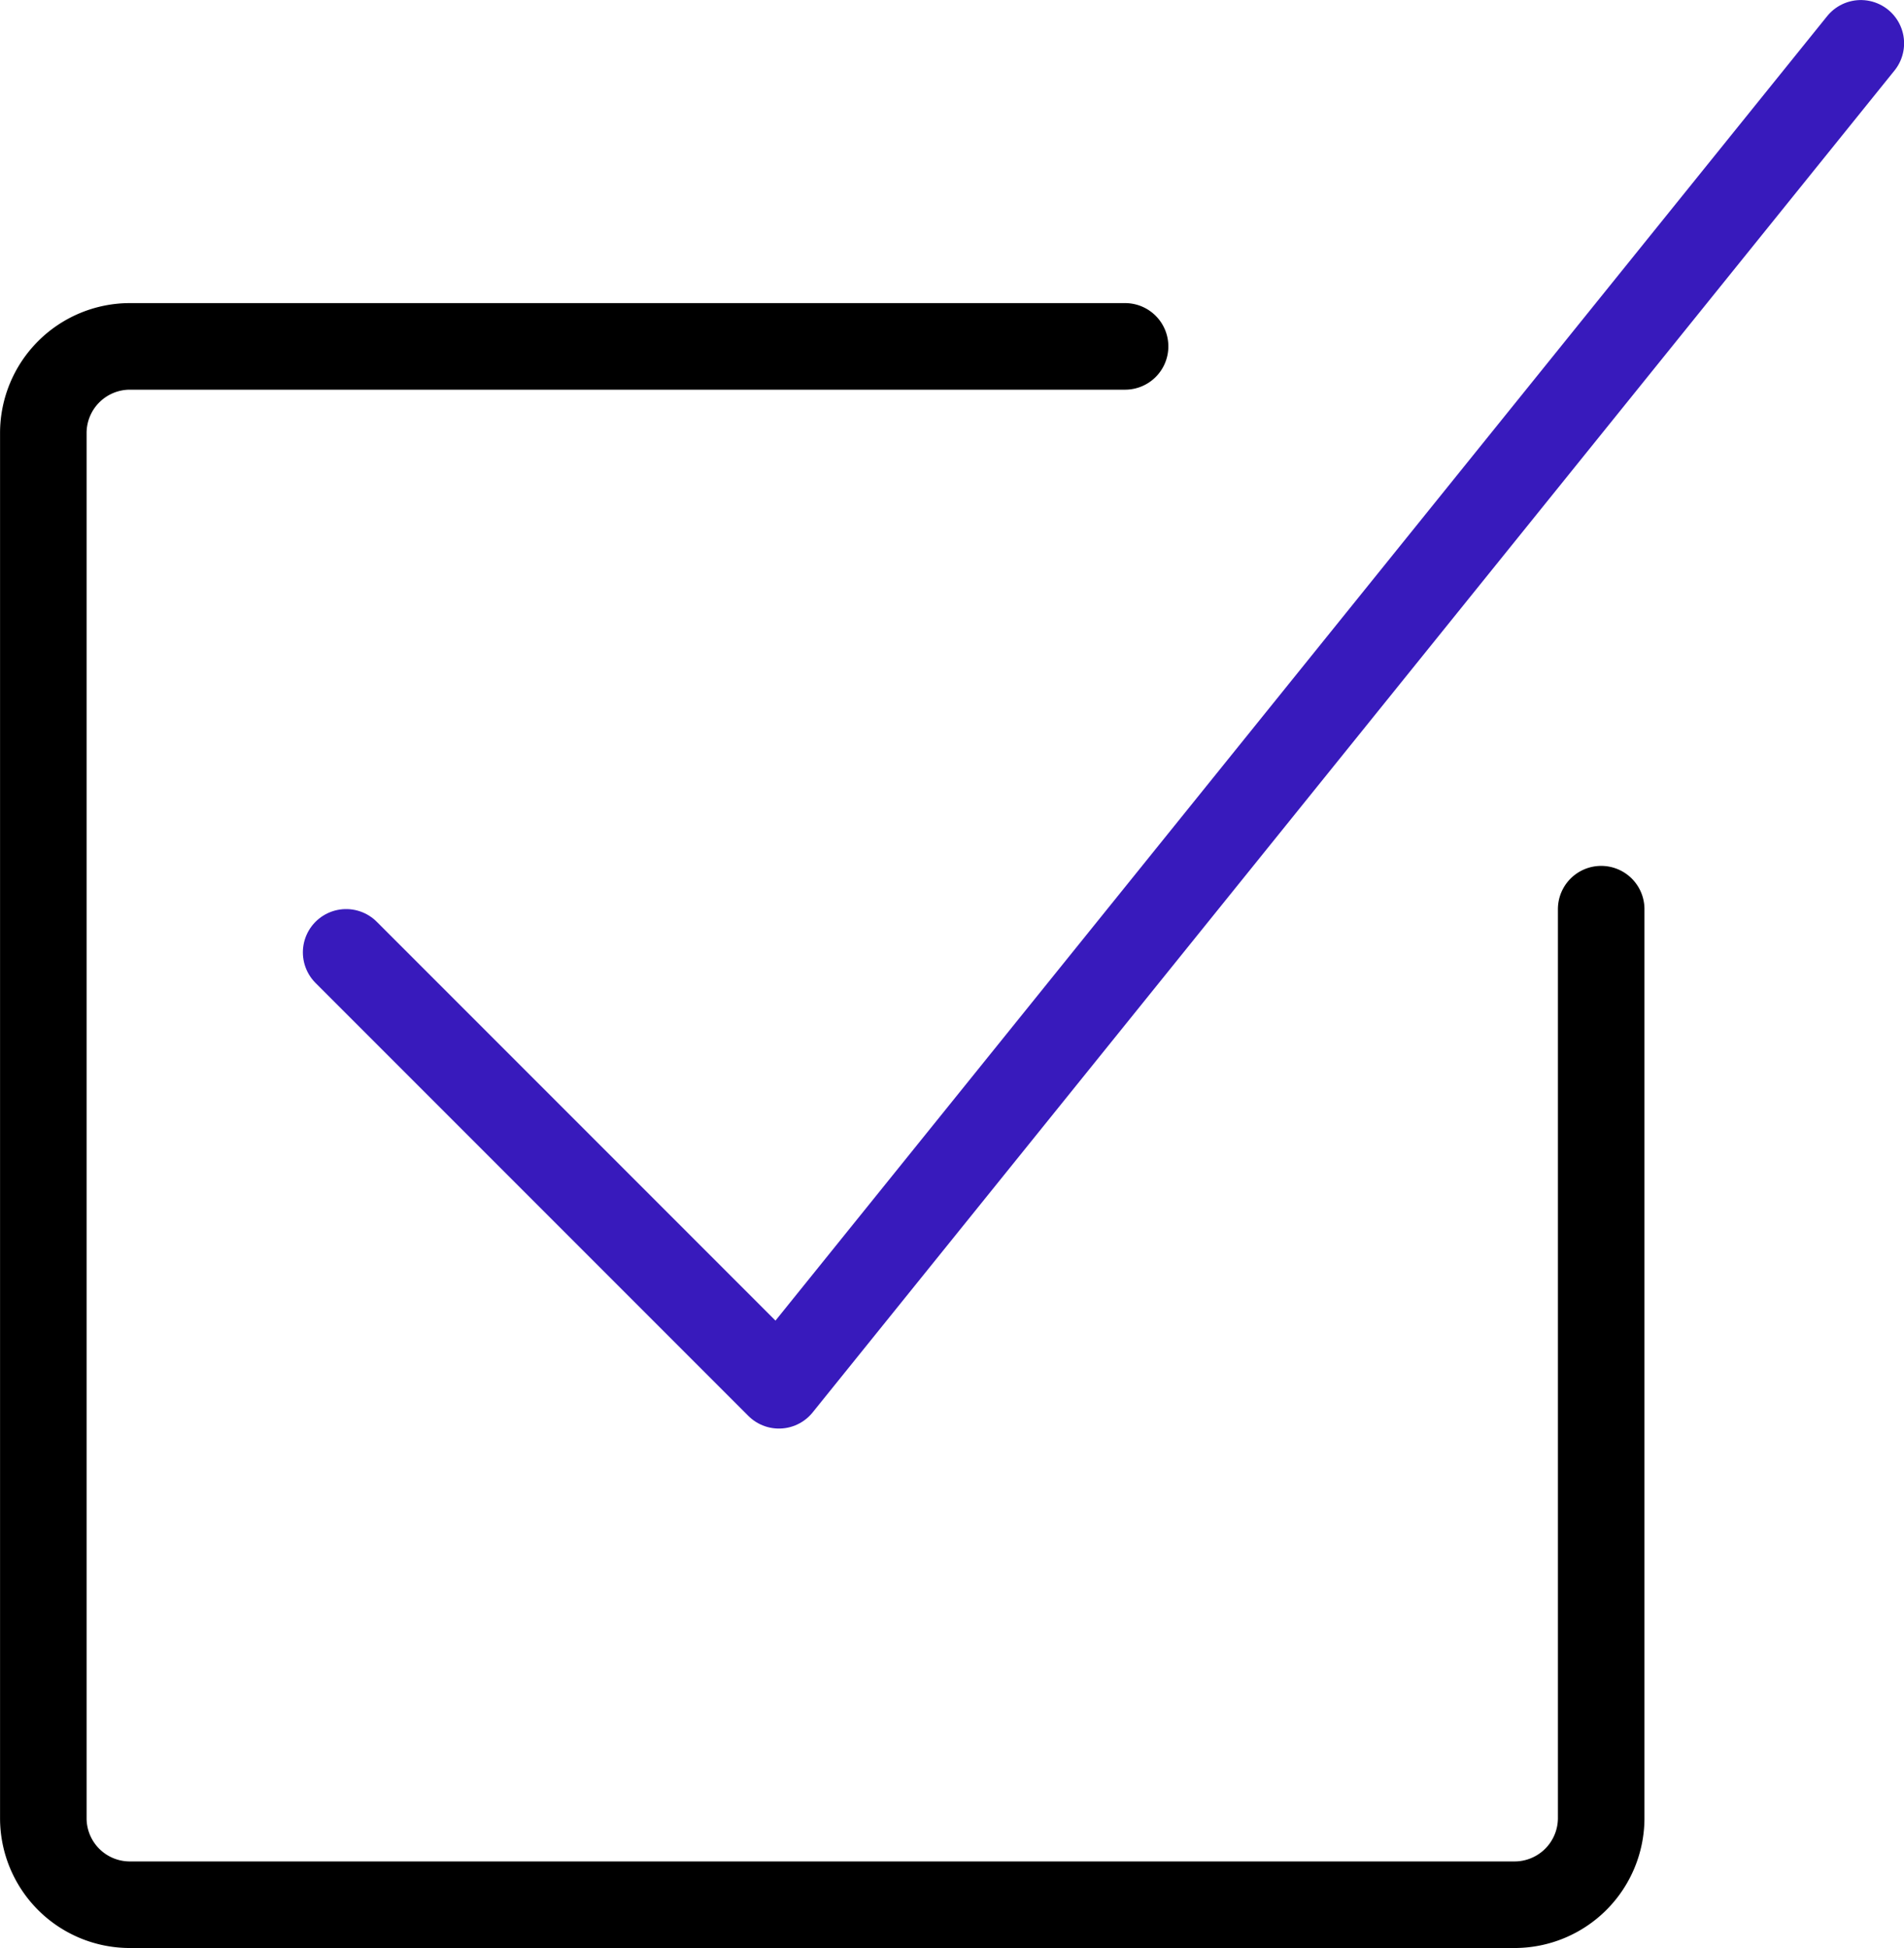 <svg id="f618bc54-1091-4c2e-8293-6b2e23b02ddc" data-name="Layer 1" xmlns="http://www.w3.org/2000/svg" viewBox="0 0 128.33 131.26"><path d="M125.42,11.66,52.5,102.08,23.33,72.91" transform="translate(0 -8.74)" style="fill:none;stroke:#381abc;stroke-linecap:round;stroke-linejoin:round;stroke-width:5.833px"/><path d="M107.92,70v61.25a5.84,5.84,0,0,1-5.84,5.83H8.75a5.83,5.83,0,0,1-5.83-5.83V37.92a5.84,5.84,0,0,1,5.83-5.84H75.83" transform="translate(0 -8.74)" style="fill:none;stroke:#000;stroke-linecap:round;stroke-linejoin:round;stroke-width:5.833px"/></svg>